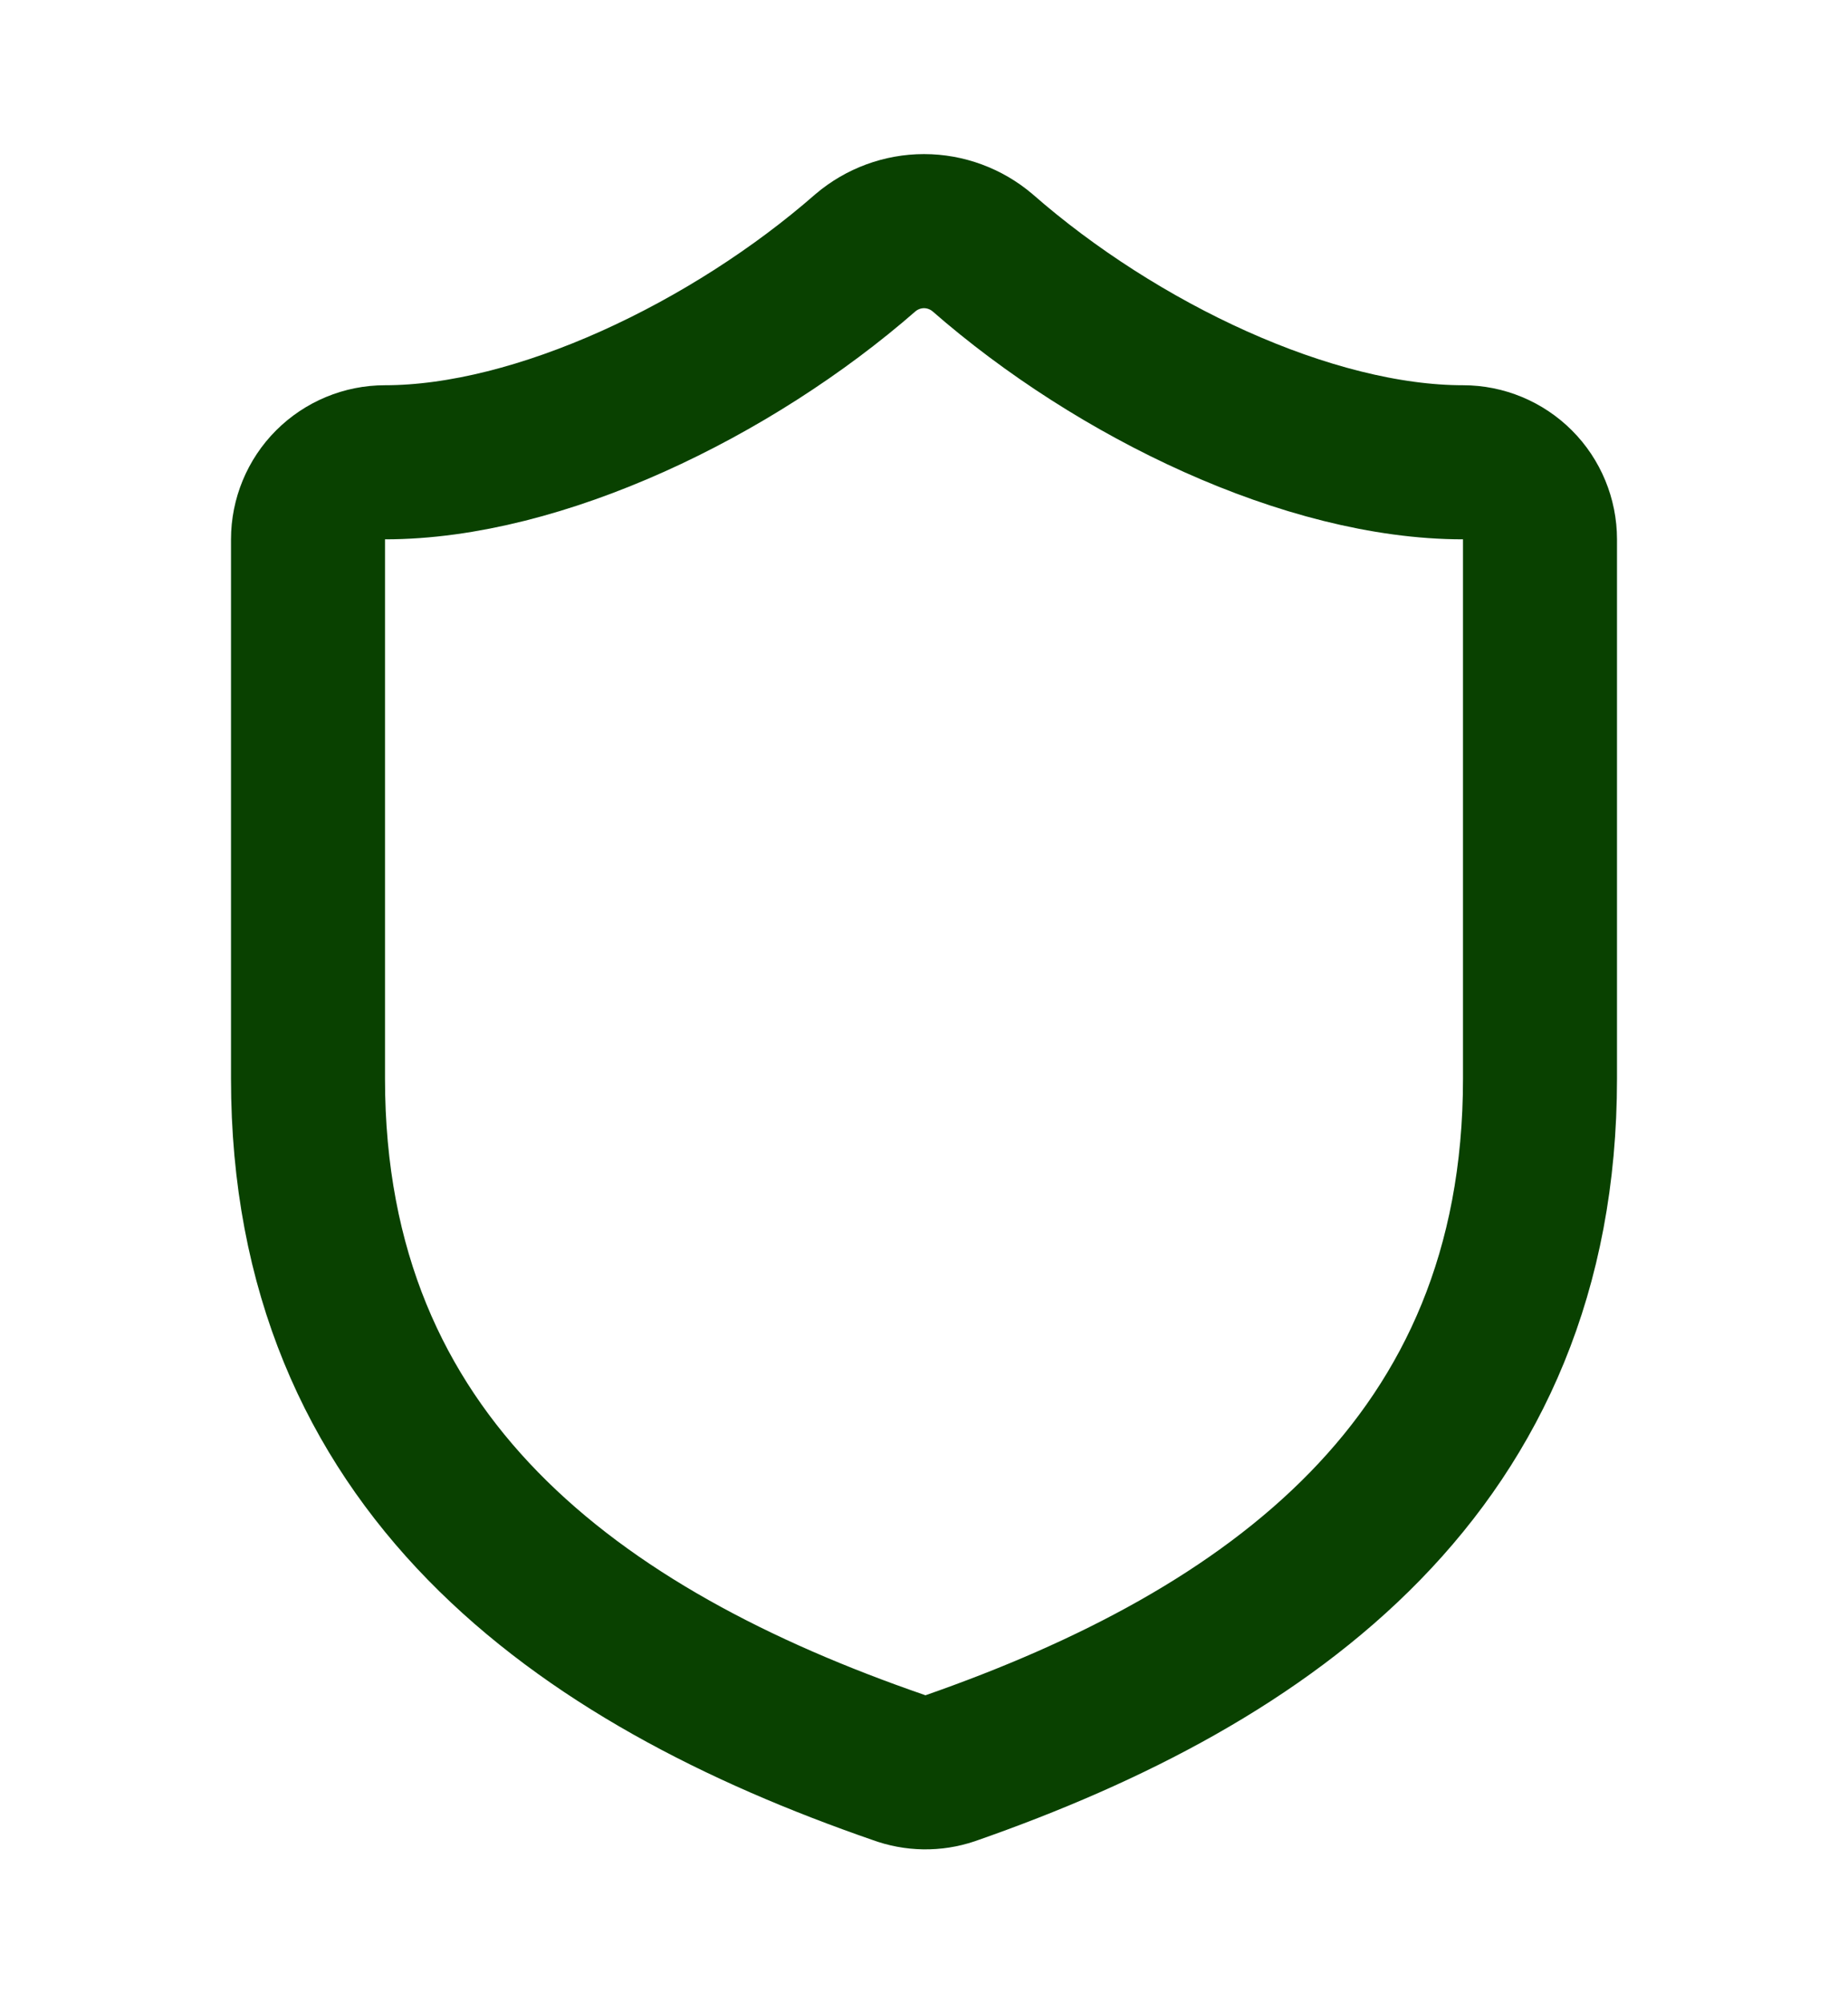 <svg width="12" height="13" viewBox="0 0 12 13" fill="none" xmlns="http://www.w3.org/2000/svg">
<g clip-path="url(#clip0_148_1516)">
<path d="M10 7C10 9.5 8.25 10.75 6.17 11.475C6.061 11.512 5.943 11.51 5.835 11.47C3.75 10.75 2 9.5 2 7V3.5C2 3.368 2.053 3.24 2.146 3.147C2.24 3.053 2.367 3 2.5 3C3.5 3 4.75 2.4 5.62 1.64C5.726 1.55 5.861 1.5 6 1.5C6.139 1.5 6.274 1.55 6.38 1.64C7.255 2.405 8.5 3 9.5 3C9.633 3 9.76 3.053 9.854 3.147C9.947 3.24 10 3.368 10 3.5V7Z" stroke="#094100" stroke-linecap="round" stroke-linejoin="round"/>
</g>
<defs>
<clipPath id="clip0_148_1516">
<rect width="12" height="12" fill="white" transform="translate(0 0.5)"/>
</clipPath>
</defs>
</svg>
